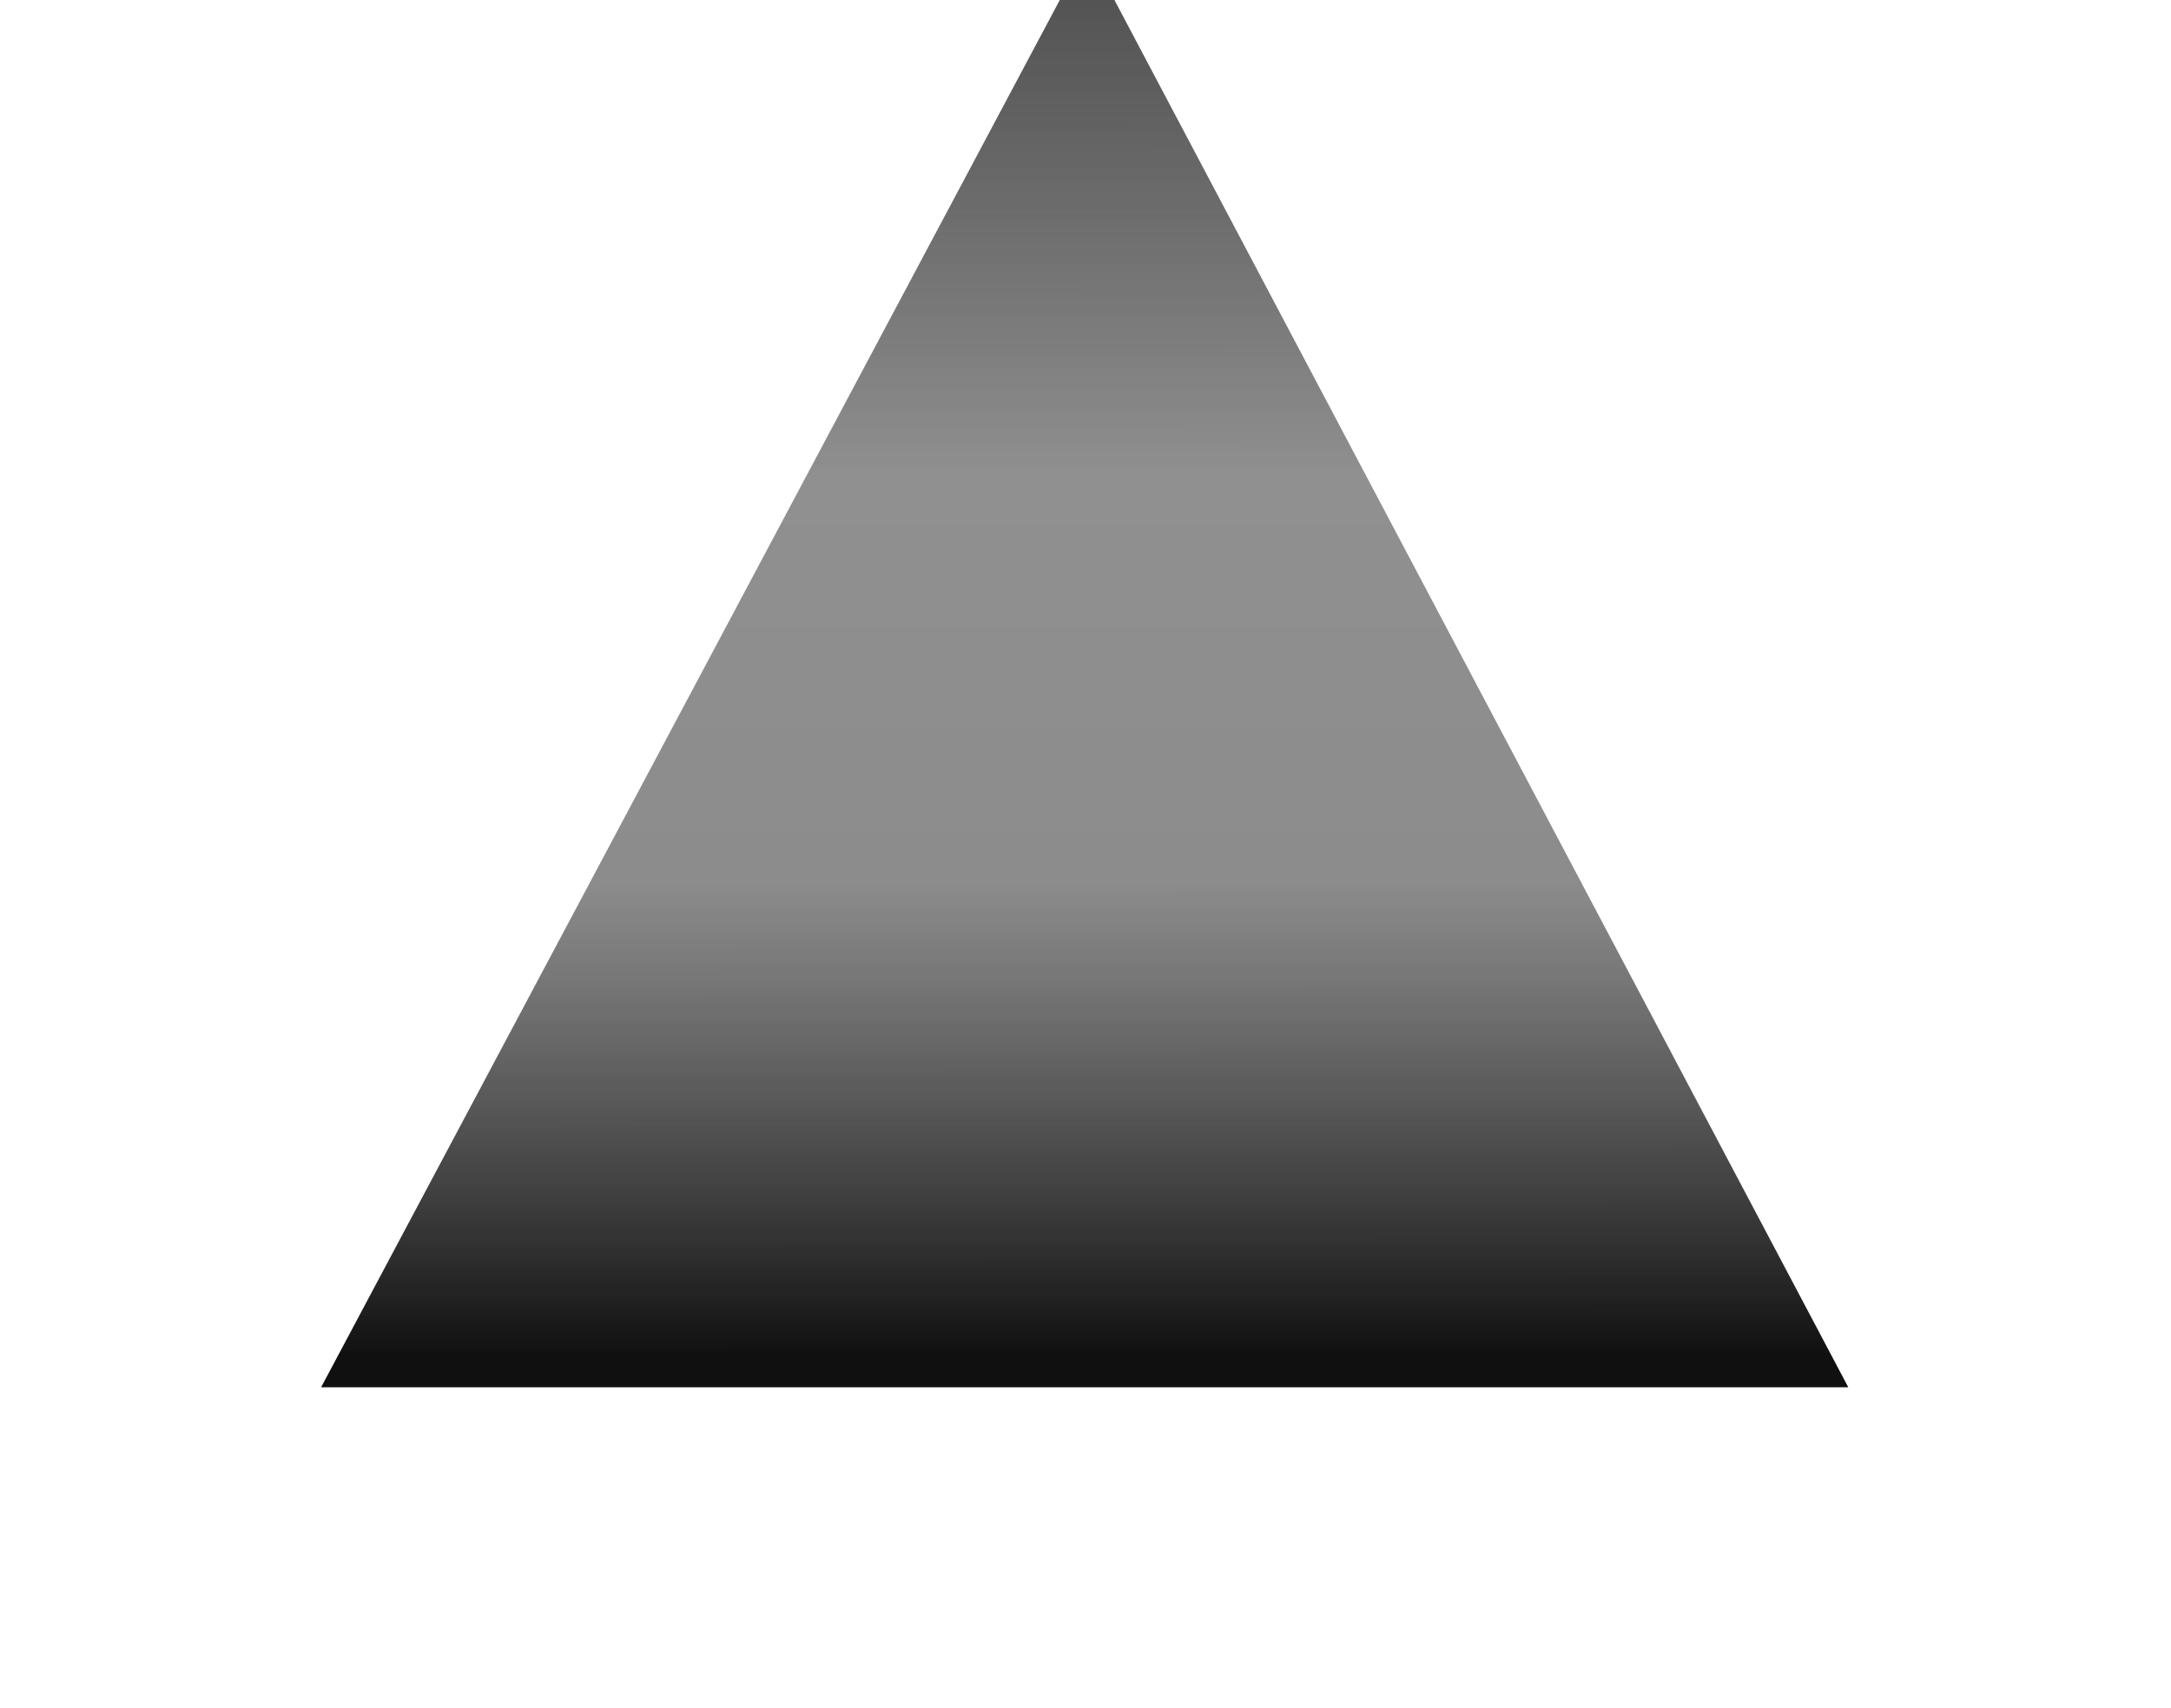 <svg width="676" height="532" viewBox="0 0 676 532" fill="none" xmlns="http://www.w3.org/2000/svg">
<g filter="url(#filter0_f_5053_2359)">
<path d="M330 0H347L575.5 432H100L330 0Z" fill="url(#paint0_linear_5053_2359)"/>
<path d="M330 0H347L575.5 432H100L330 0Z" fill="url(#paint1_linear_5053_2359)" fill-opacity="0.2"/>
</g>
<defs>
<filter id="filter0_f_5053_2359" x="0" y="-100" width="675.5" height="632" filterUnits="userSpaceOnUse" color-interpolation-filters="sRGB">
<feFlood flood-opacity="0" result="BackgroundImageFix"/>
<feBlend mode="normal" in="SourceGraphic" in2="BackgroundImageFix" result="shape"/>
<feGaussianBlur stdDeviation="50" result="effect1_foregroundBlur_5053_2359"/>
</filter>
<linearGradient id="paint0_linear_5053_2359" x1="337.75" y1="1.47315e-07" x2="338" y2="422" gradientUnits="userSpaceOnUse">
<stop offset="0" stop-color="#555555"/>
<stop offset="0.35" stop-color="#404040" stop-opacity="0.5"/>
<stop offset="0.65" stop-color="#383838" stop-opacity="0.5"/>
<stop offset="1"/>
</linearGradient>
<linearGradient id="paint1_linear_5053_2359" x1="160.5" y1="241.5" x2="503.5" y2="245" gradientUnits="userSpaceOnUse">
<stop stop-color="#505050"/>
<stop offset="1" stop-color="#505050"/>
</linearGradient>
</defs>
</svg>
